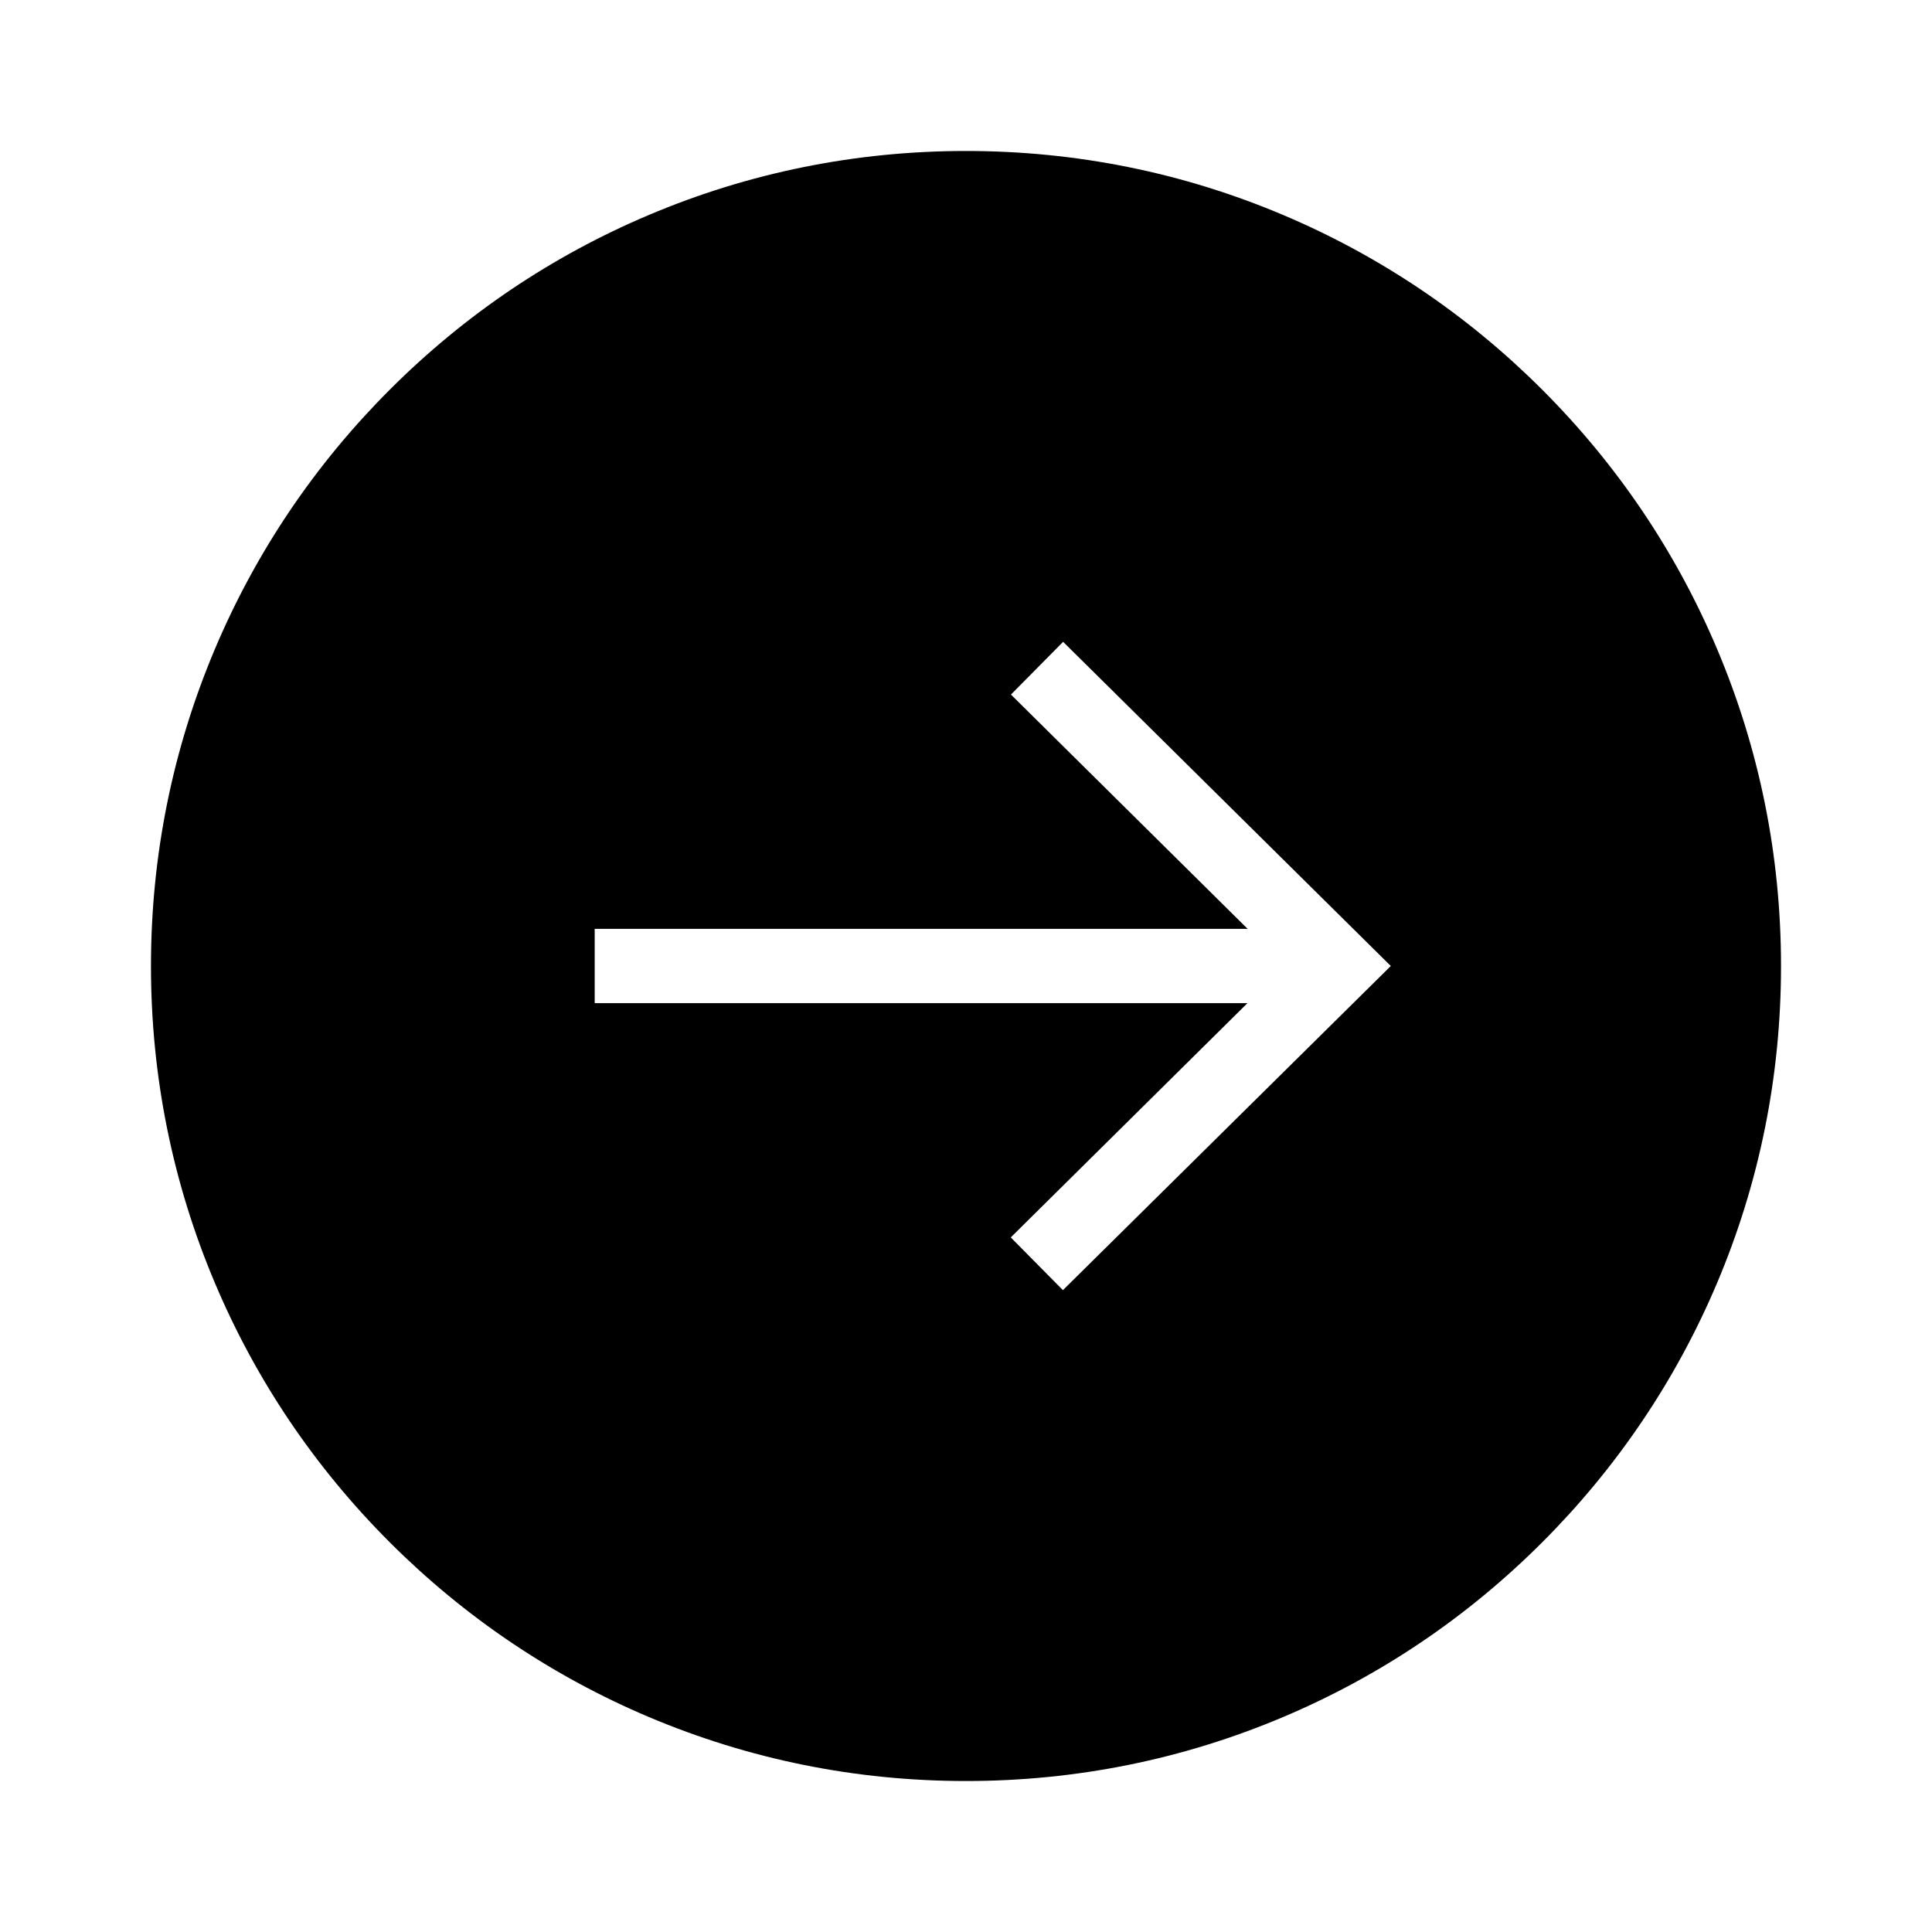 <?xml version="1.0" encoding="UTF-8"?>
<!-- Uploaded to: ICON Repo, www.iconrepo.com, Generator: ICON Repo Mixer Tools -->
<svg fill="#000000" width="800px" height="800px" version="1.1" viewBox="144 144 512 512" xmlns="http://www.w3.org/2000/svg">
 <path d="m184.01 400c0 29.176 5.707 57.465 16.973 84.082 10.875 25.73 26.469 48.805 46.297 68.633s42.953 35.426 68.633 46.297c26.668 11.27 54.91 16.977 84.086 16.977s57.465-5.707 84.082-16.973c25.73-10.875 48.805-26.469 68.633-46.297s35.426-42.953 46.297-68.633c11.27-26.621 16.977-54.91 16.977-84.086s-5.707-57.465-16.973-84.082c-10.875-25.73-26.469-48.805-46.297-68.633s-42.953-35.426-68.633-46.297c-26.621-11.27-54.91-16.977-84.086-16.977s-57.465 5.707-84.082 16.973c-25.73 10.875-48.805 26.469-68.633 46.297s-35.426 42.953-46.297 68.633c-11.27 26.668-16.977 54.91-16.977 84.086zm117.59-9.84h173.04l-62.727-62.094 13.824-13.973 86.84 85.906-86.891 85.902-13.824-13.973 62.73-62.09h-172.99z"/>
</svg>